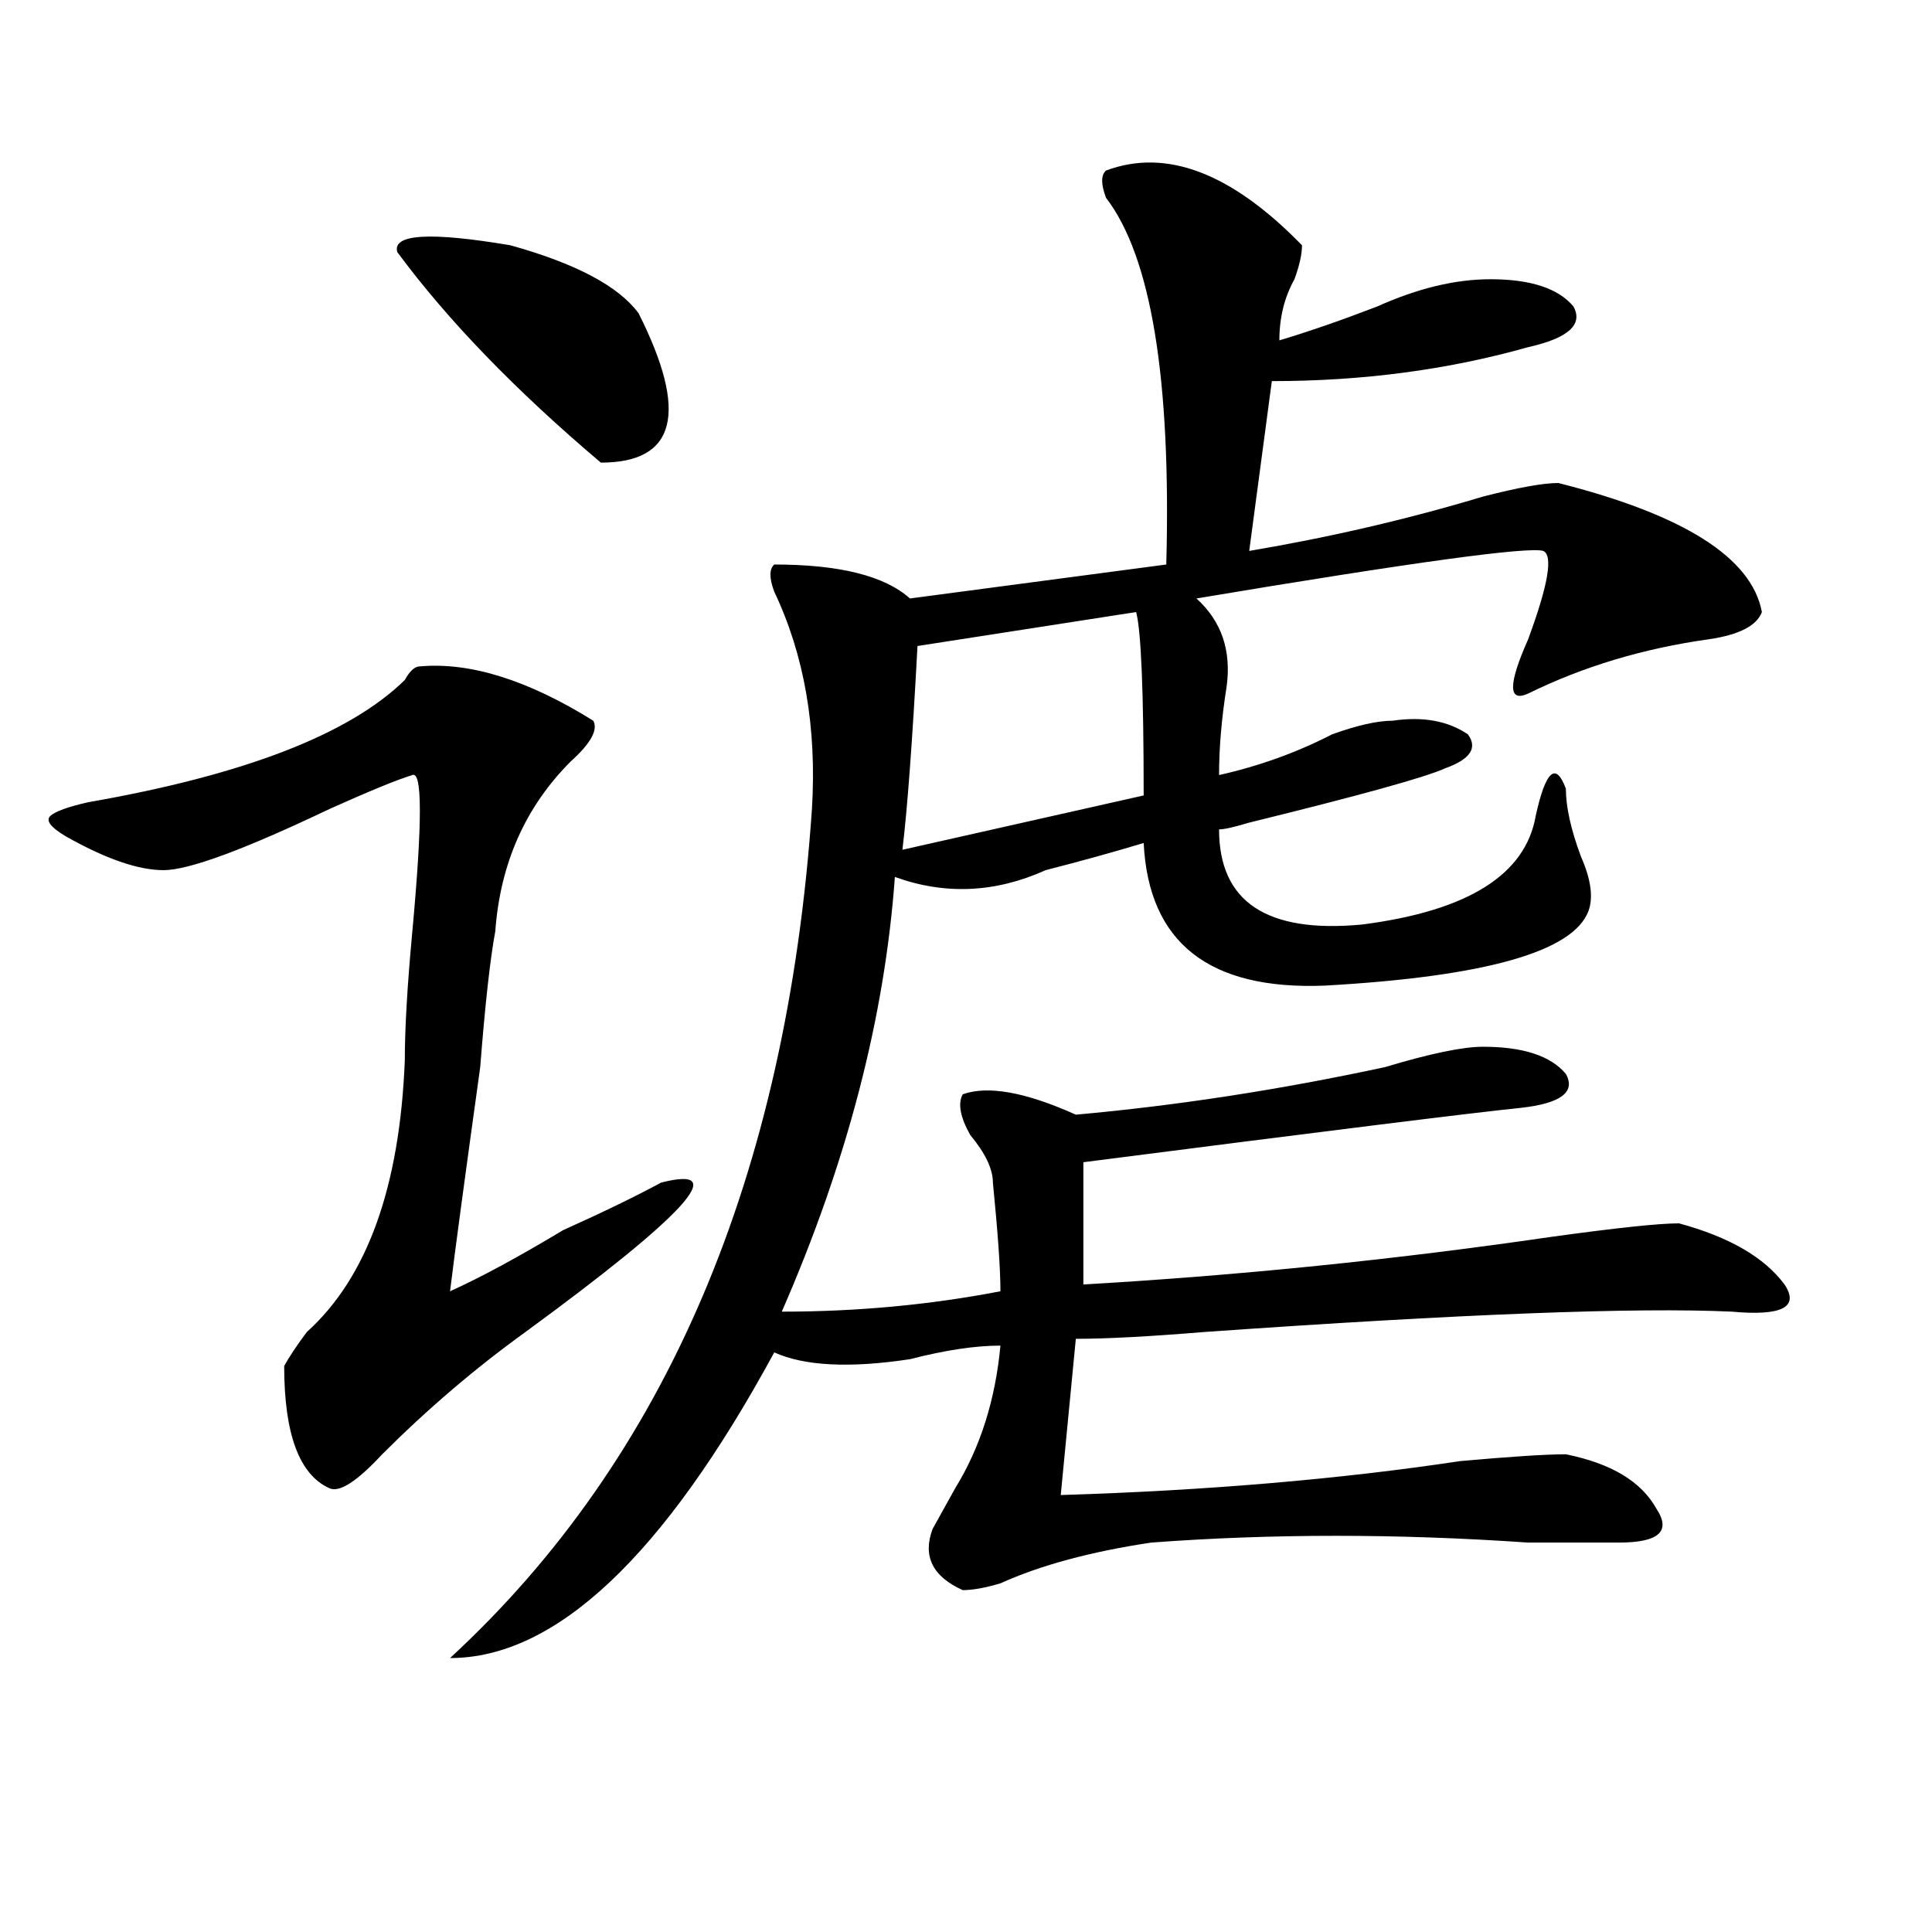 <?xml version="1.0" encoding="utf-8"?>
<!-- Generator: Adobe Illustrator 16.0.0, SVG Export Plug-In . SVG Version: 6.00 Build 0)  -->
<!DOCTYPE svg PUBLIC "-//W3C//DTD SVG 1.1//EN" "http://www.w3.org/Graphics/SVG/1.1/DTD/svg11.dtd">
<svg version="1.1" id="图层_1" xmlns="http://www.w3.org/2000/svg" xmlns:xlink="http://www.w3.org/1999/xlink" x="0px" y="0px"
	 width="1000px" height="1000px" viewBox="0 0 1000 1000" enable-background="new 0 0 1000 1000" xml:space="preserve">
<path d="M217.336,344.922c25.975-2.307,55.913,7.031,89.754,28.125c2.561,4.725-1.342,11.756-11.707,21.094
	c-23.414,23.456-36.463,52.734-39.023,87.891c-2.622,14.063-5.244,37.519-7.805,70.313c-7.805,56.25-13.049,94.922-15.609,116.016
	c15.609-7.031,35.121-17.578,58.535-31.641c20.792-9.338,37.682-17.578,50.73-24.609c36.401-9.338,12.987,16.425-70.242,77.344
	c-26.036,18.787-50.73,39.881-74.145,63.281c-13.049,14.063-22.134,19.94-27.316,17.578c-15.609-7.031-23.414-28.125-23.414-63.281
	c2.561-4.669,6.463-10.547,11.707-17.578c31.219-28.125,48.108-74.981,50.73-140.625c0-16.369,1.28-38.672,3.902-66.797
	c5.183-56.25,5.183-83.166,0-80.859c-7.805,2.362-22.134,8.24-42.926,17.578c-44.268,21.094-72.864,31.641-85.852,31.641
	c-13.049,0-29.938-5.822-50.73-17.578c-7.805-4.669-10.427-8.185-7.805-10.547c2.561-2.307,9.085-4.669,19.512-7.031
	c80.607-14.063,135.24-35.156,163.898-63.281C212.092,347.284,214.714,344.922,217.336,344.922z M205.629,130.469
	c-2.622-9.338,16.89-10.547,58.535-3.516c33.779,9.394,55.913,21.094,66.34,35.156c25.975,51.581,19.512,77.344-19.512,77.344
	C266.725,201.99,231.604,165.625,205.629,130.469z M572.449,88.281c31.219-11.7,64.998,1.209,101.461,38.672
	c0,4.725-1.342,10.547-3.902,17.578c-5.244,9.394-7.805,19.94-7.805,31.641c15.609-4.669,32.499-10.547,50.73-17.578
	c20.792-9.338,40.304-14.063,58.535-14.063c20.792,0,35.121,4.725,42.926,14.063c5.183,9.394-2.622,16.425-23.414,21.094
	c-41.646,11.756-85.852,17.578-132.68,17.578l-11.707,87.891c41.584-7.031,81.949-16.369,120.973-28.125
	c18.17-4.669,31.219-7.031,39.023-7.031c64.998,16.425,100.119,38.672,105.363,66.797c-2.622,7.031-11.707,11.756-27.316,14.063
	c-33.841,4.725-65.06,14.063-93.656,28.125c-10.427,4.725-10.427-4.669,0-28.125c10.365-28.125,12.987-43.341,7.805-45.703
	c-7.805-2.307-67.682,5.878-179.508,24.609c12.987,11.756,18.17,26.972,15.609,45.703c-2.622,16.425-3.902,31.641-3.902,45.703
	c20.792-4.669,40.304-11.7,58.535-21.094c12.987-4.669,23.414-7.031,31.219-7.031c15.609-2.307,28.597,0,39.023,7.031
	c5.183,7.031,1.28,12.909-11.707,17.578c-10.427,4.725-44.268,14.063-101.461,28.125c-7.805,2.362-13.049,3.516-15.609,3.516
	c0,37.519,24.694,53.943,74.145,49.219c54.633-7.031,84.51-25.763,89.754-56.25c2.561-11.7,5.183-18.731,7.805-21.094
	c2.561-2.307,5.183,0,7.805,7.031c0,9.394,2.561,21.094,7.805,35.156c5.183,11.756,6.463,21.094,3.902,28.125
	c-7.805,21.094-53.353,34.003-136.582,38.672c-59.877,2.362-91.096-22.247-93.656-73.828c-15.609,4.725-32.561,9.394-50.73,14.063
	c-26.036,11.756-52.072,12.909-78.047,3.516c-5.244,72.675-24.756,147.656-58.535,225c39.023,0,76.705-3.516,113.168-10.547
	c0-11.7-1.342-30.432-3.902-56.25c0-7.031-3.902-15.216-11.707-24.609c-5.244-9.338-6.524-16.369-3.902-21.094
	c12.987-4.669,32.499-1.153,58.535,10.547c52.011-4.669,105.363-12.854,159.996-24.609c23.414-7.031,40.304-10.547,50.73-10.547
	c20.792,0,35.121,4.725,42.926,14.063c5.183,9.394-2.622,15.271-23.414,17.578c-23.414,2.362-98.9,11.756-226.336,28.125v63.281
	c80.607-4.669,161.276-12.854,241.945-24.609c33.779-4.669,55.913-7.031,66.34-7.031c25.975,7.031,44.206,17.578,54.633,31.641
	c7.805,11.756-1.342,16.425-27.316,14.063c-49.45-2.307-140.484,1.209-273.164,10.547c-28.658,2.362-50.73,3.516-66.34,3.516
	l-7.805,80.859c75.425-2.307,144.387-8.185,206.824-17.578c25.975-2.307,44.206-3.516,54.633-3.516
	c23.414,4.725,39.023,14.063,46.828,28.125c7.805,11.756,1.28,17.578-19.512,17.578c-7.805,0-23.414,0-46.828,0
	c-67.682-4.669-132.68-4.669-195.117,0c-31.219,4.669-57.255,11.7-78.047,21.094c-7.805,2.307-14.329,3.516-19.512,3.516
	c-15.609-7.031-20.854-17.578-15.609-31.641c2.561-4.669,6.463-11.7,11.707-21.094c12.987-21.094,20.792-45.703,23.414-73.828
	c-13.049,0-28.658,2.362-46.828,7.031c-31.219,4.725-54.633,3.516-70.242-3.516c-57.255,105.469-113.168,158.203-167.801,158.203
	C344.771,755.097,407.209,608.594,420.258,418.75c2.561-42.188-3.902-79.65-19.512-112.5c-2.622-7.031-2.622-11.7,0-14.063
	c33.779,0,57.193,5.878,70.242,17.578l132.68-17.578c2.561-96.075-7.805-159.356-31.219-189.844
	C569.827,95.313,569.827,90.644,572.449,88.281z M588.059,316.797l-113.168,17.578c-2.622,49.219-5.244,84.375-7.805,105.469
	l124.875-28.125C591.961,357.831,590.619,326.19,588.059,316.797z"/>
</svg>
